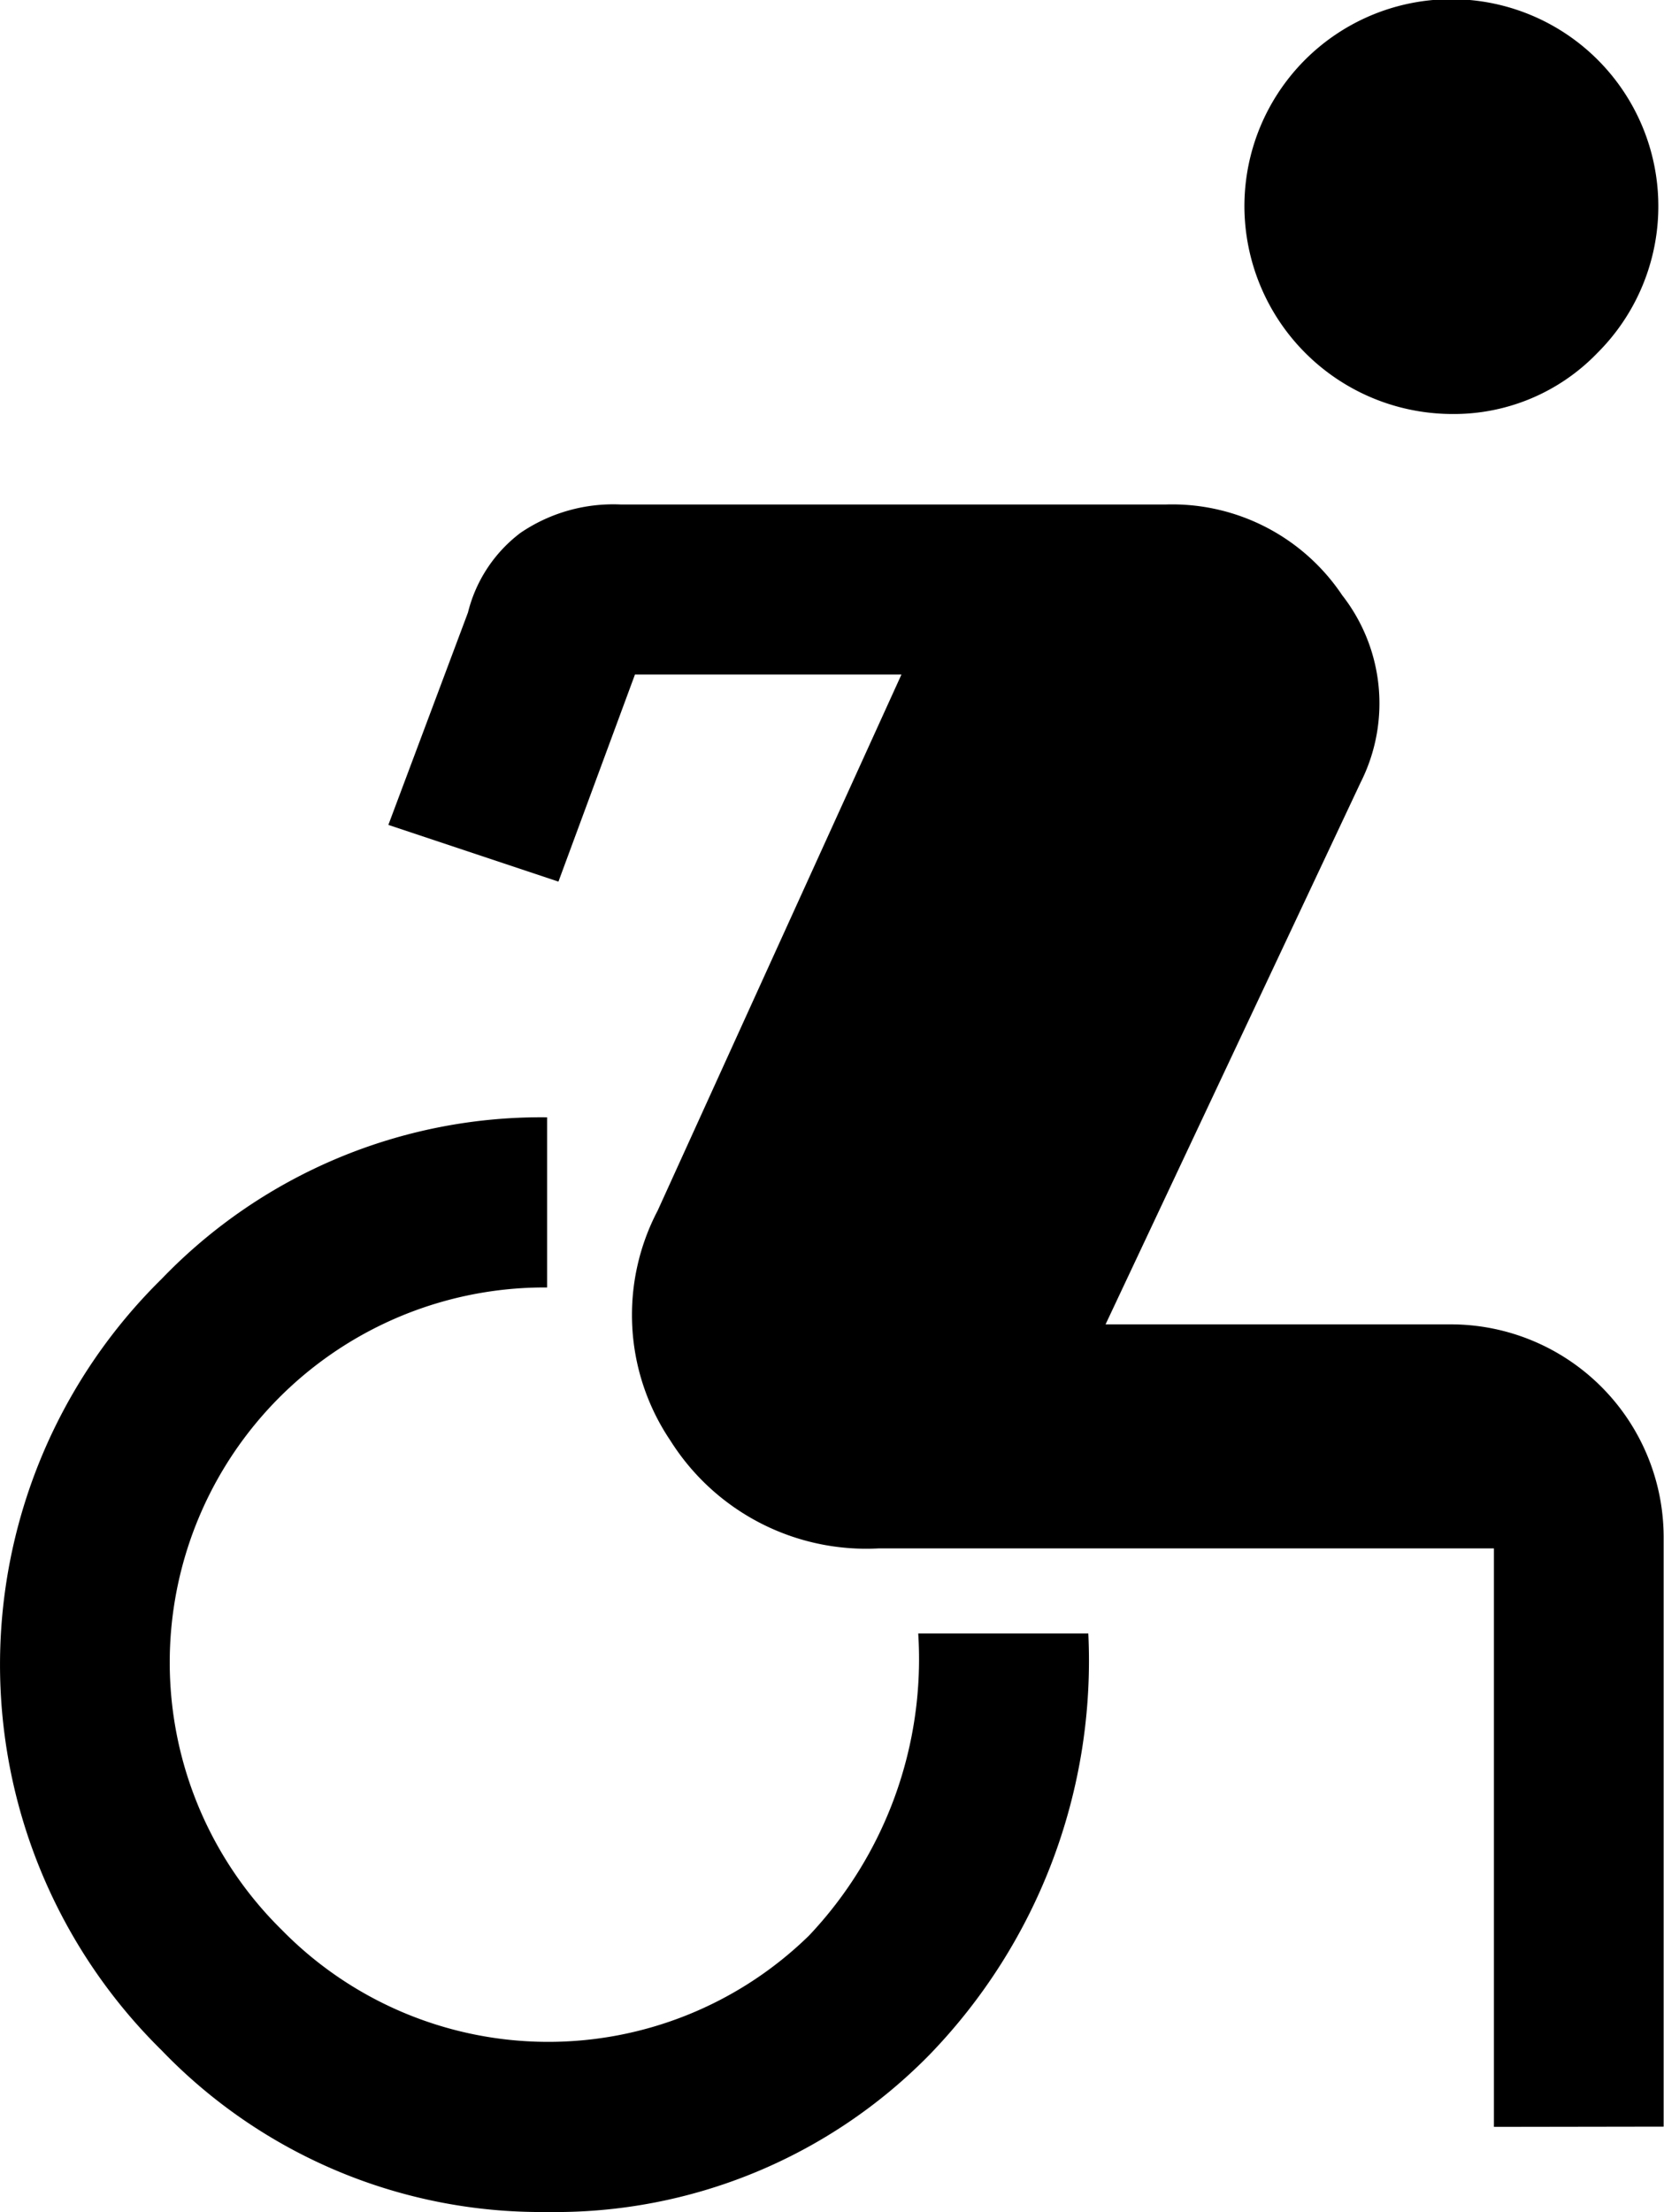 <svg xmlns="http://www.w3.org/2000/svg" width="18.814" height="25" viewBox="0 0 18.814 25">
  <path id="accessible_forward_FILL0_wght400_GRAD0_opsz48" d="M16.186,29.9a5.95,5.95,0,0,1-4.359-1.827,6.114,6.114,0,0,1,0-8.718,5.95,5.95,0,0,1,4.359-1.827v1.923a4.238,4.238,0,0,0-3,7.26,4.218,4.218,0,0,0,5.962.064,4.547,4.547,0,0,0,1.234-3.413h1.923a6.4,6.4,0,0,1-1.795,4.76A5.924,5.924,0,0,1,16.186,29.9Zm10.705-.962V22.4H19.936a2.617,2.617,0,0,1-2.356-1.218,2.538,2.538,0,0,1-.144-2.6l2.756-6.058H17.179l-.865,2.34-1.923-.641.9-2.4a1.614,1.614,0,0,1,.593-.9,1.865,1.865,0,0,1,1.138-.321h6.154a2.313,2.313,0,0,1,2,1.026,1.984,1.984,0,0,1,.208,2.115L22.5,19.868h3.91a2.407,2.407,0,0,1,2.4,2.4v6.667ZM26.41,9.579a2.353,2.353,0,0,1-2.34-2.34,2.34,2.34,0,1,1,3.99,1.651A2.252,2.252,0,0,1,26.41,9.579Z" transform="translate(-10 -4.9)"/>
</svg>